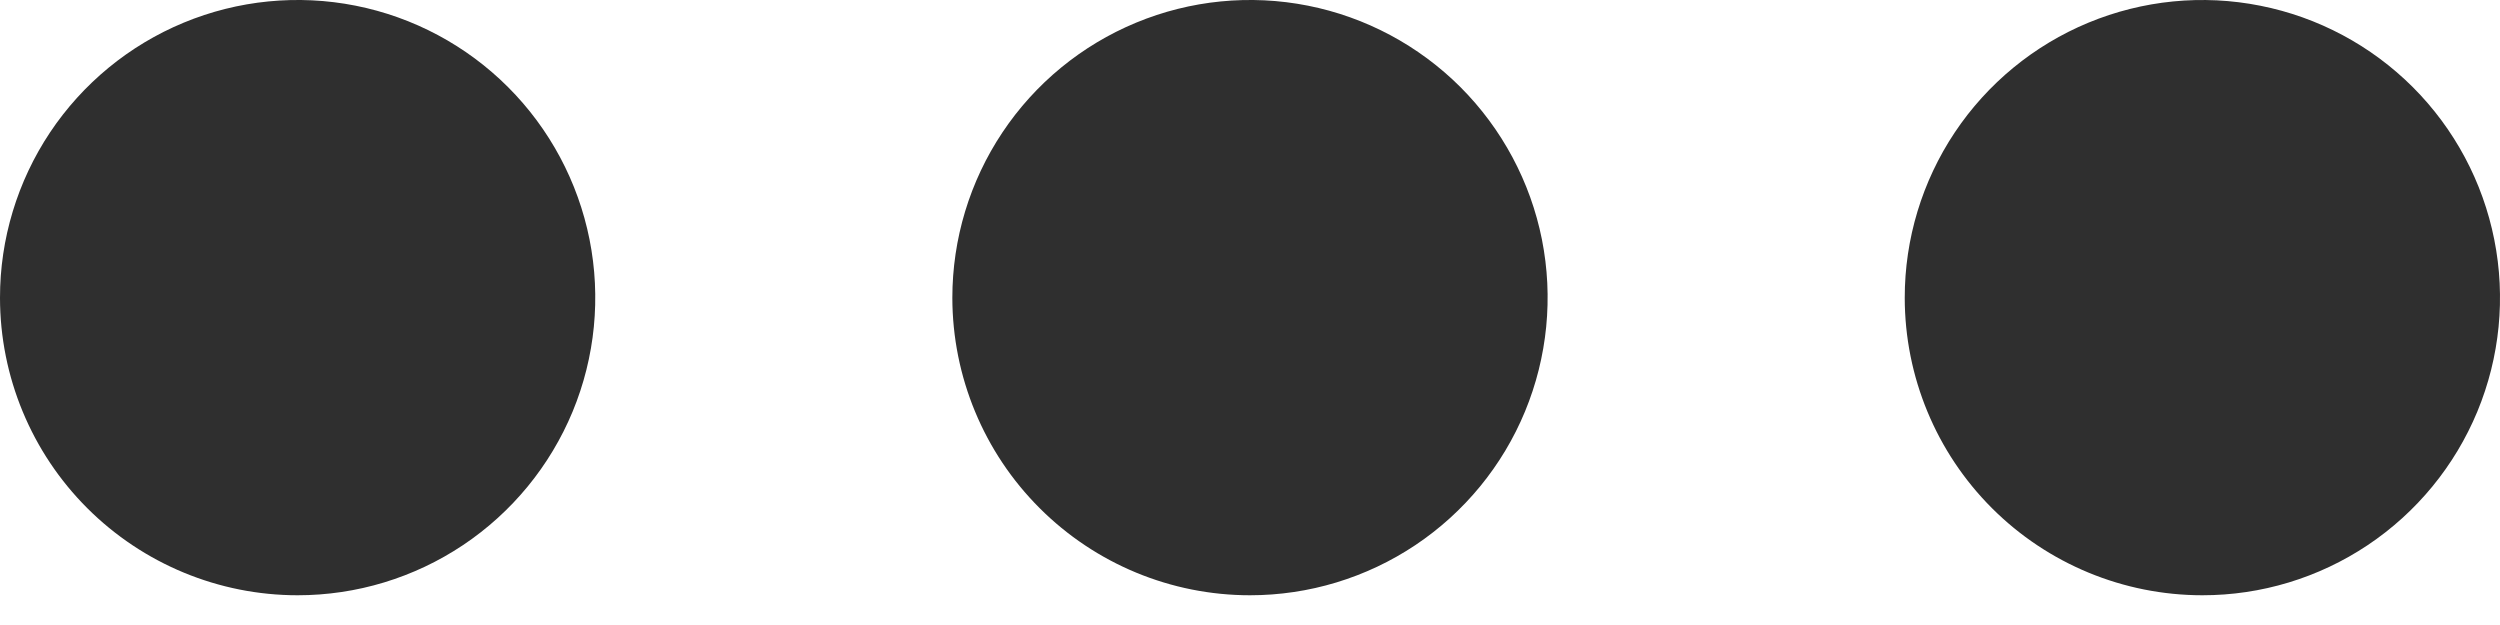<svg width="48" height="12" viewBox="0 0 48 12" fill="none" xmlns="http://www.w3.org/2000/svg">
<path d="M36.571 5.718C36.57 4.588 36.905 3.482 37.532 2.542C38.16 1.602 39.052 0.869 40.096 0.436C41.141 0.003 42.29 -0.111 43.399 0.11C44.508 0.33 45.526 0.874 46.326 1.673C47.125 2.472 47.67 3.491 47.89 4.6C48.111 5.708 47.998 6.857 47.565 7.902C47.132 8.946 46.399 9.839 45.459 10.467C44.519 11.095 43.414 11.43 42.284 11.429C40.769 11.428 39.317 10.827 38.245 9.756C37.174 8.685 36.572 7.233 36.571 5.718ZM18.285 5.718C18.285 4.588 18.619 3.483 19.247 2.542C19.874 1.602 20.767 0.869 21.811 0.436C22.855 0.003 24.004 -0.111 25.113 0.109C26.221 0.329 27.24 0.873 28.04 1.672C28.839 2.472 29.384 3.49 29.605 4.598C29.825 5.707 29.712 6.856 29.28 7.901C28.848 8.945 28.115 9.838 27.175 10.466C26.235 11.094 25.13 11.429 24 11.429C22.485 11.429 21.032 10.827 19.961 9.756C18.889 8.686 18.287 7.233 18.285 5.718ZM1.13358e-06 5.718C-0.001 4.588 0.334 3.483 0.961 2.542C1.589 1.602 2.481 0.869 3.525 0.436C4.569 0.003 5.718 -0.111 6.827 0.109C7.936 0.329 8.955 0.873 9.754 1.672C10.554 2.472 11.098 3.49 11.319 4.598C11.54 5.707 11.427 6.856 10.995 7.901C10.562 8.945 9.83 9.838 8.89 10.466C7.95 11.094 6.845 11.429 5.715 11.429C4.2 11.429 2.747 10.827 1.675 9.756C0.604 8.686 0.001 7.233 1.13358e-06 5.718Z" fill="#2F2F2F"/>
</svg>
